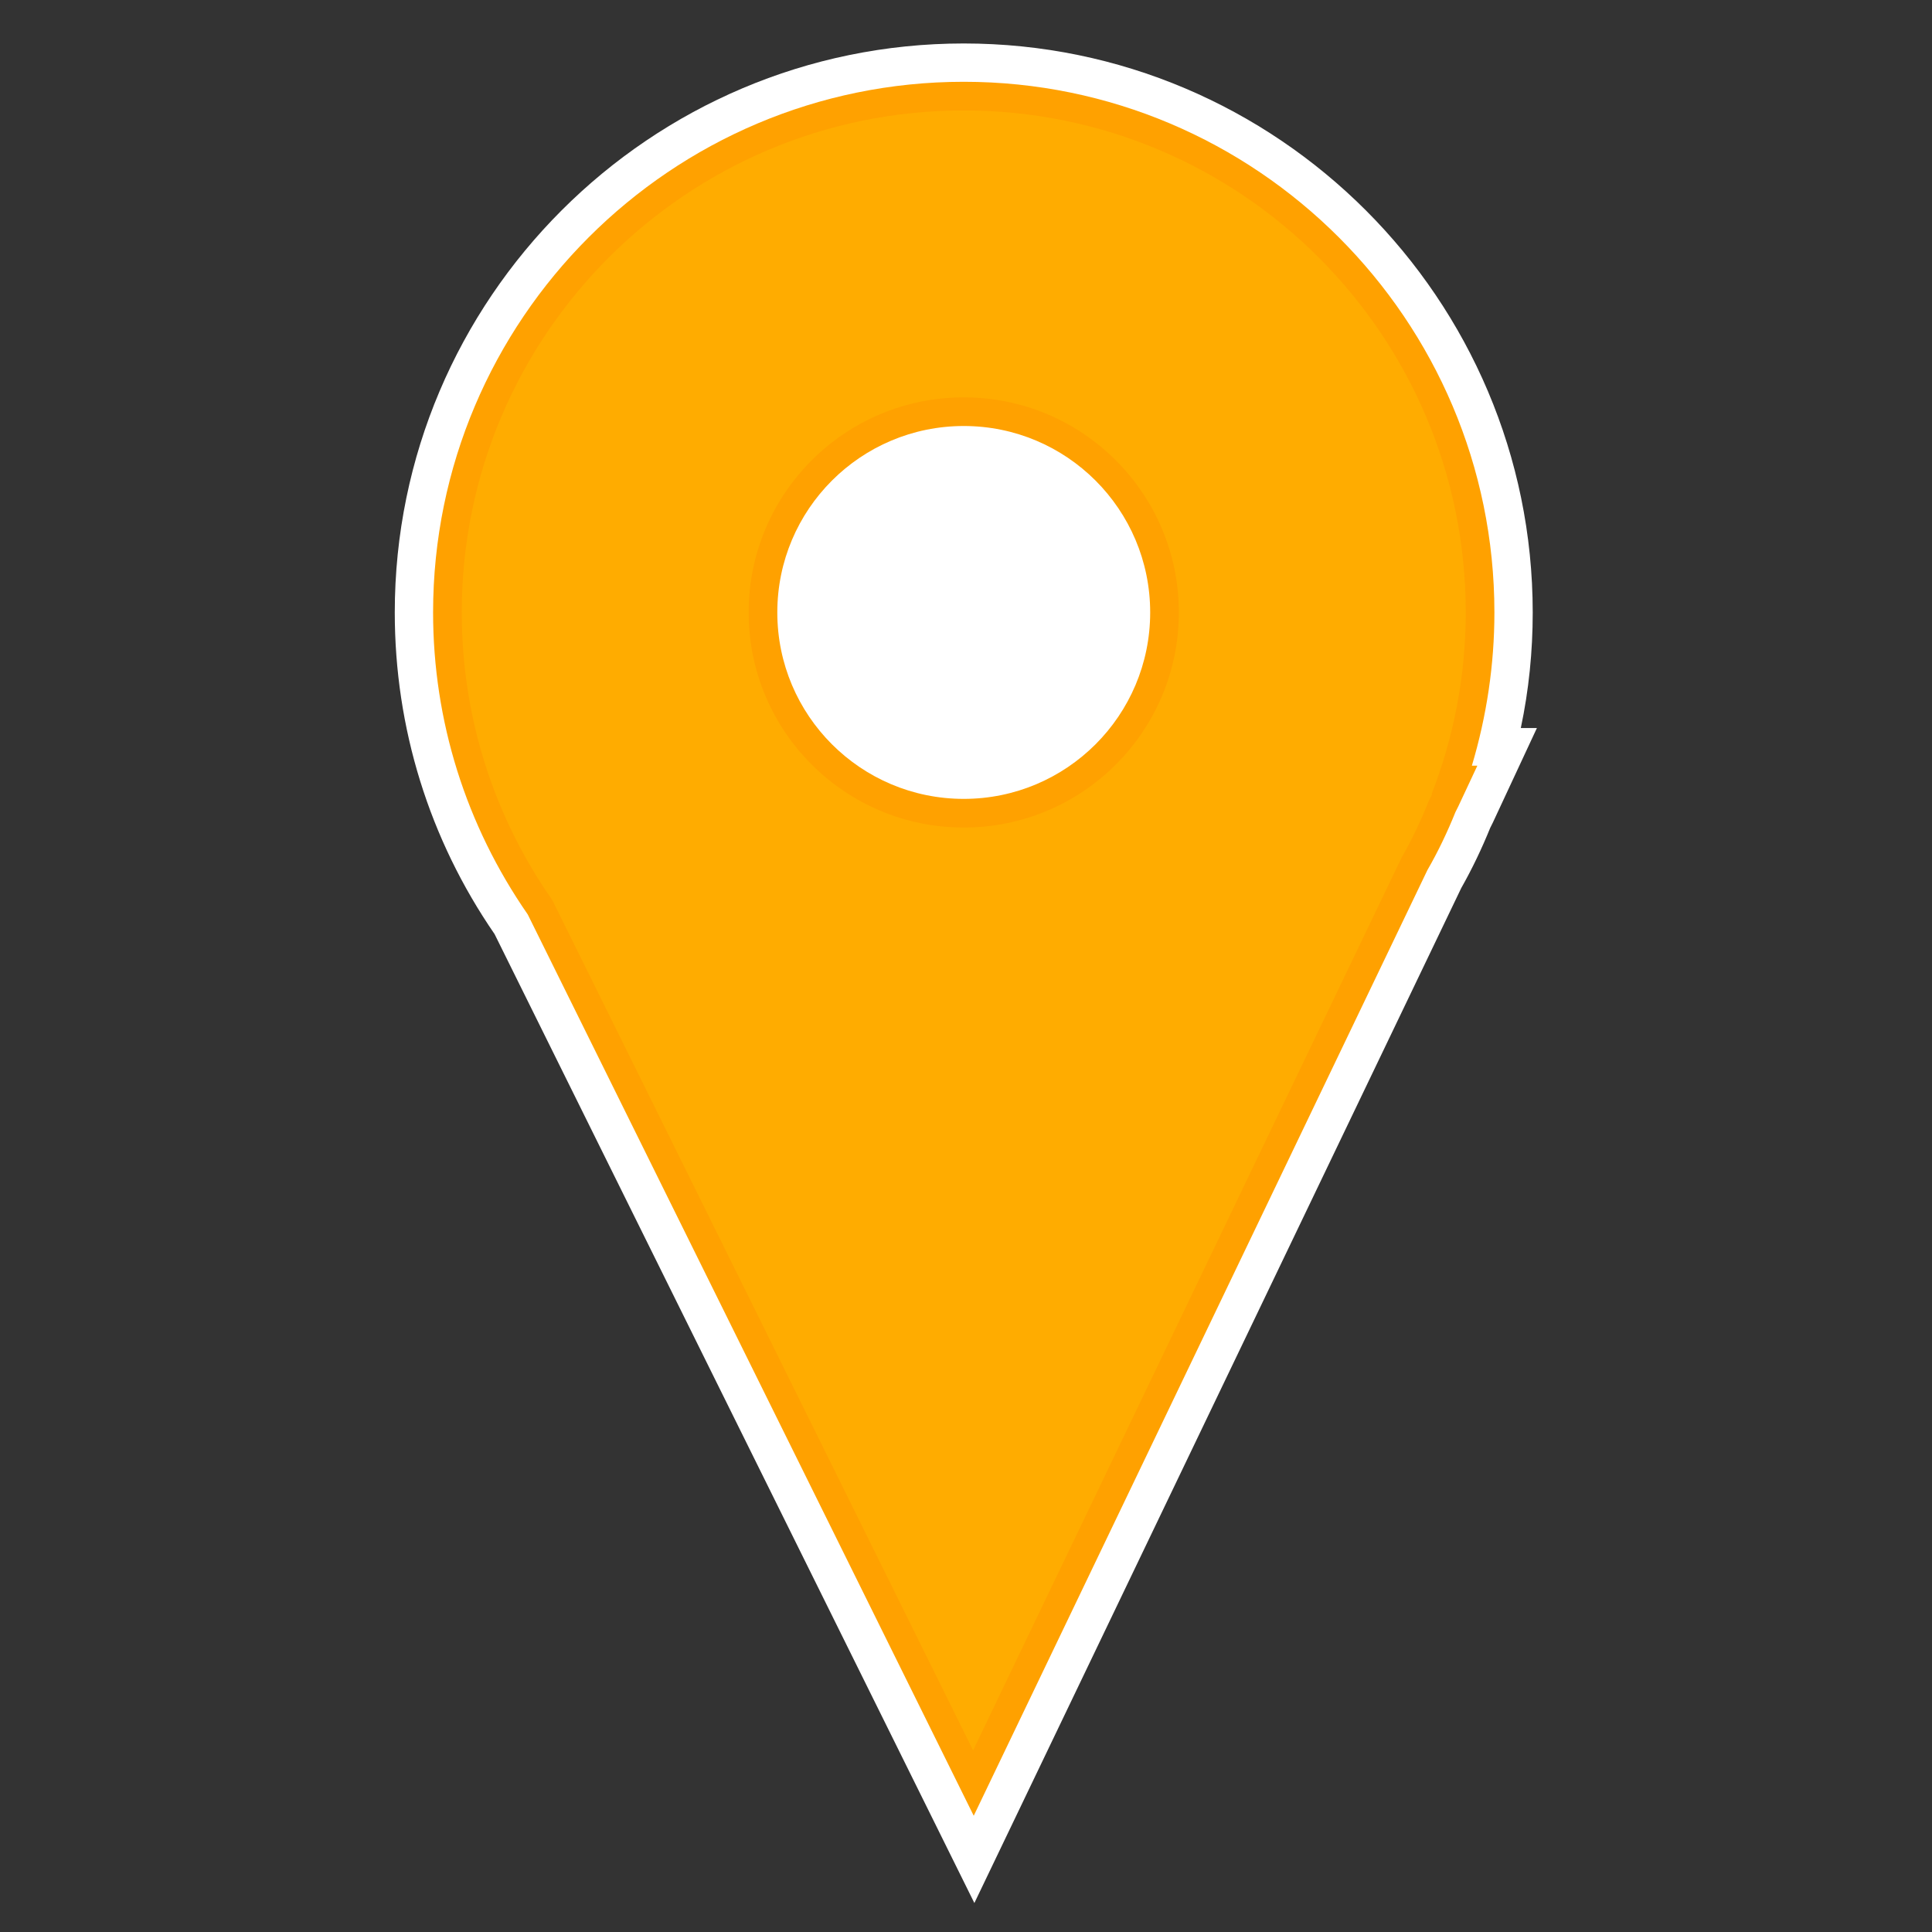 <?xml version="1.0" encoding="UTF-8"?>
<!-- Generator: Adobe Illustrator 28.3.0, SVG Export Plug-In . SVG Version: 6.00 Build 0)  -->
<svg xmlns="http://www.w3.org/2000/svg" xmlns:xlink="http://www.w3.org/1999/xlink" version="1.1" id="Layer_1" x="0px" y="0px" viewBox="0 0 600 600" style="enable-background:new 0 0 600 600;" xml:space="preserve">
<rect x="0" y="0" width="600" height="600" fill="#333333" stroke="none"/>
<style type="text/css">
	.st0{fill:#FFFFFF;}
	.st1{fill:#FFA100;}
	.st2{fill:#FFAC00;}
</style>
<g>
	<path class="st0" d="M153.6,290.1c-20.3-29.5-31-64-31-99.9c0-97.4,79.3-176.7,176.7-176.7S476,92.8,476,190.2   c0,12.1-1.2,24.1-3.7,35.9h5l-13.7,29.4l-0.8,1.6c-2.6,6.4-5.6,12.7-9,18.7L302.6,591L153.6,290.1z"></path>
	<path class="st0" d="M163.9,284c-19.2-27.7-29.4-60.1-29.4-93.8c0-90.9,73.9-164.8,164.8-164.8s164.8,73.9,164.8,164.8   c0,16.2-2.4,32.2-7,47.6h1.7l-5.9,12.6l-0.9,1.8c-2.5,6.2-5.4,12.3-8.7,18L302.4,563.9L163.9,284z"></path>
	<path class="st0" d="M161.3,285.5c-19.5-28.1-29.8-61.1-29.8-95.3c0-92.5,75.3-167.8,167.8-167.8s167.8,75.3,167.8,167.8   c0,15.2-2,30.2-6,44.7h2.4l-7.9,16.9l-0.8,1.7c-2.5,6.2-5.5,12.4-8.7,18.2l-143.5,299L161.3,285.5z"></path>
	<path class="st0" d="M444.8,246.6h-0.2c6.8-17.5,10.6-36.5,10.6-56.4c0-86.1-69.8-155.9-155.9-155.9s-155.9,69.8-155.9,155.9   c0,33.2,10.4,64,28.1,89.3l130.7,264.1l133.1-277.3c3.2-5.6,6-11.5,8.4-17.5L444.8,246.6z"></path>
	<circle class="st0" cx="299.3" cy="190.2" r="78.7"></circle>
	<circle class="st0" cx="299.3" cy="190.2" r="66.8"></circle>
	<circle class="st0" cx="299.3" cy="190.2" r="69.8"></circle>
	<circle class="st0" cx="299.3" cy="190.2" r="57.9"></circle>
	<path class="st1" d="M163.9,284c-19.2-27.7-29.4-60.1-29.4-93.8c0-90.9,73.9-164.8,164.8-164.8s164.8,73.9,164.8,164.8   c0,16.2-2.4,32.2-7,47.6h1.7l-5.9,12.6l-0.9,1.8c-2.5,6.2-5.4,12.3-8.7,18L302.4,563.9L163.9,284z"></path>
	<path class="st2" d="M444.8,246.6h-0.2c6.8-17.5,10.6-36.5,10.6-56.4c0-86.1-69.8-155.9-155.9-155.9s-155.9,69.8-155.9,155.9   c0,33.2,10.4,64,28.1,89.3l130.7,264.1l133.1-277.3c3.2-5.6,6-11.5,8.4-17.5L444.8,246.6z"></path>
	<circle class="st1" cx="299.3" cy="190.2" r="66.8"></circle>
	<circle class="st0" cx="299.3" cy="190.2" r="57.9"></circle>
</g>
</svg>
